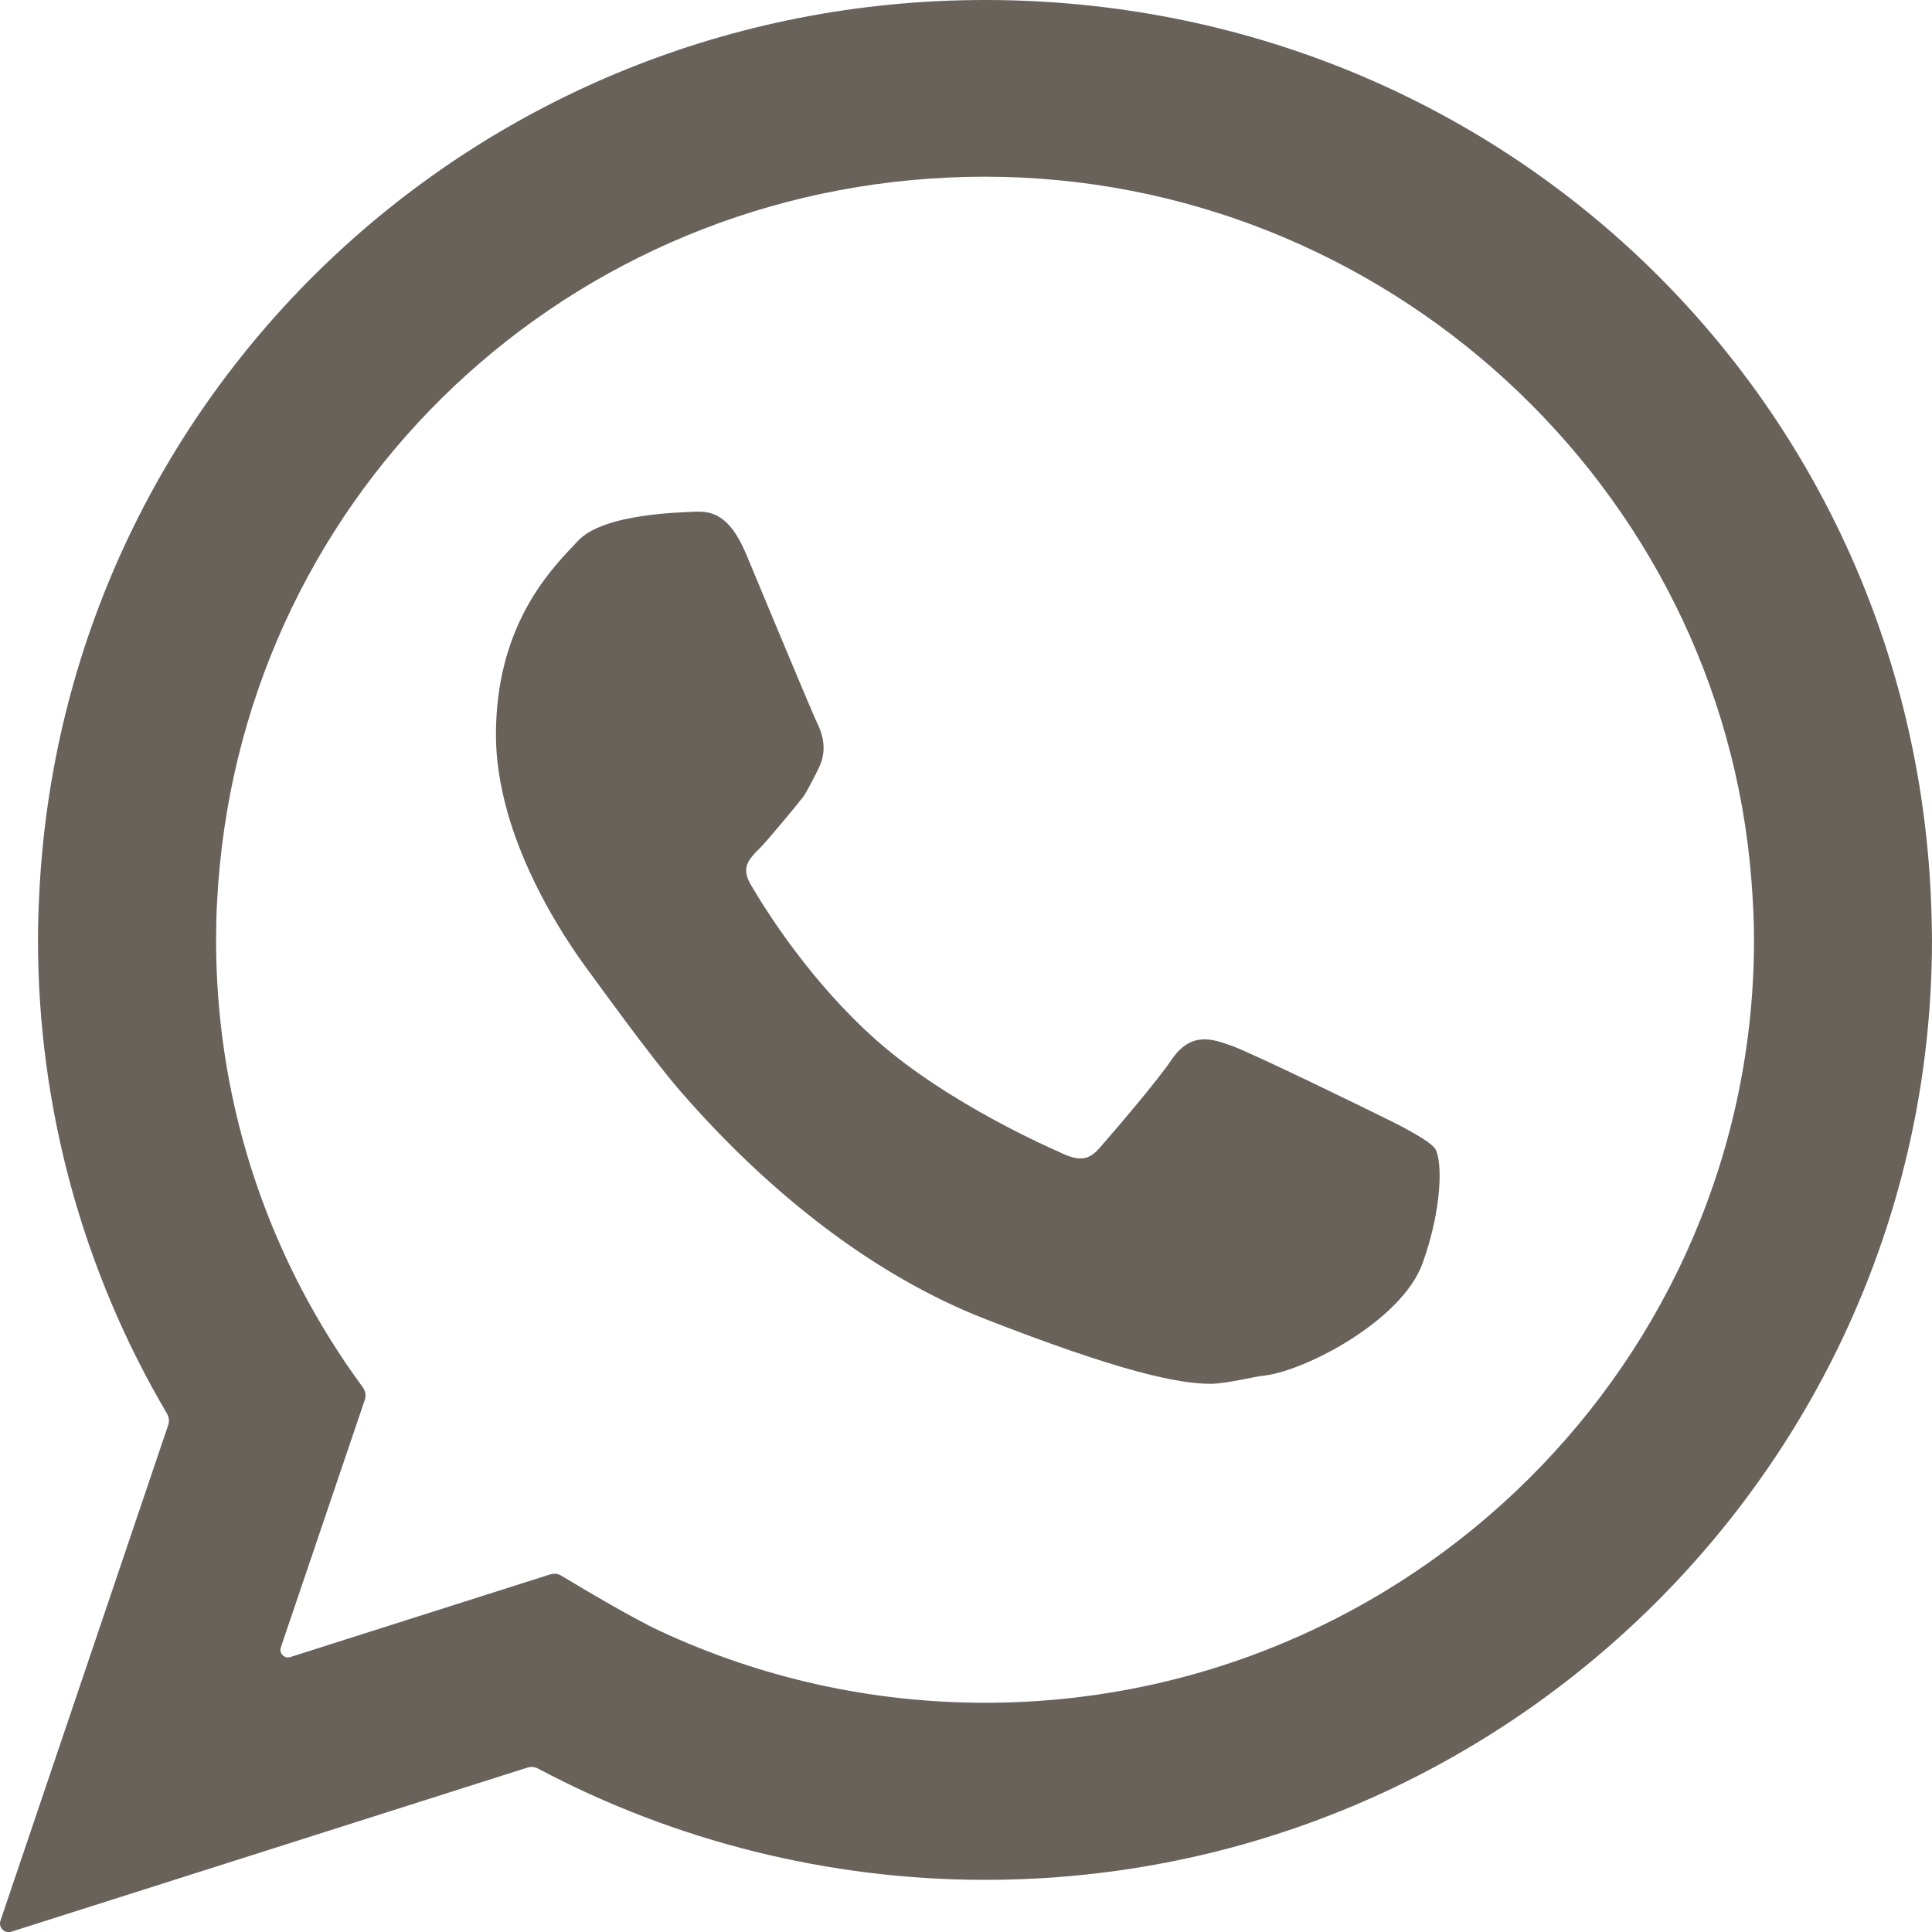 <?xml version="1.0" encoding="UTF-8" standalone="no"?>
<svg
   width="303.955"
   height="303.977"
   viewBox="0 0 303.955 303.977"
   version="1.1"
   id="svg1486"
   xmlns="http://www.w3.org/2000/svg"
   xmlns:svg="http://www.w3.org/2000/svg">
  <defs
     id="defs1382" />
  <path
     fill-rule="nonzero"
     fill="#ffffff"
     fill-opacity="1"
     d="m 54.396,214.461 c -13.363,-19.762 -20.402,-42.691 -20.402,-66.613 0,-3.82 0.191,-7.629 0.582,-11.629 6.008,-61.809 57.77,-108.418 120.387,-108.418 62.773,0 115.742,48.609 120.582,110.66 0.281,3.648 0.41,6.629 0.41,9.379 0,66.188 -54.27,120.051 -120.992,120.051 -17.797,0 -35.18,-3.871 -51.109,-11.281 -4.438,-2.059 -12.867,-7.102 -15.539,-8.711 -0.539,-0.328 -1.168,-0.391 -1.77,-0.199 l -40.871,13 c -0.93,0.301 -1.809,-0.602 -1.488,-1.531 l 13.199,-38.91 c 0.231,-0.68 0.121,-1.41 -0.301,-1.988 -0.801,-1.109 -2.121,-2.961 -2.688,-3.809 z M 303.885,144.109 C 301.834,63.301 236.424,-6.0619878e-6 154.963,-6.0619878e-6 74.974,-6.0619878e-6 9.603,62.078 6.146,141.32 c -0.113,2.168 -0.172,4.348 -0.172,6.527 0,26.301 7.012,52.043 20.309,74.57 0.312,0.543 0.383,1.191 0.18,1.781 L 0.076,302.168 c -0.363,1.062 0.637,2.082 1.707,1.742 L 82.974,278.09 c 0.551,-0.18 1.141,-0.121 1.66,0.148 21.559,11.461 45.828,17.512 70.328,17.512 82.152,0 148.992,-66.352 148.992,-147.902 0,-1.07 -0.07,-3.738 -0.07,-3.738"
     id="path1423"
     style="fill:#68625a;fill-opacity:1" />
  <path
     fill-rule="nonzero"
     fill="#ffffff"
     fill-opacity="1"
     d="m 225.807,180.75 c -0.934,-1.48 -7.363,-4.57 -7.363,-4.57 -2.527,-1.262 -21.188,-10.402 -24.699,-11.66 -3,-1.07 -6.399,-2.301 -9.449,2.238 -2.32,3.43 -9.102,11.34 -11.301,13.84 -1.551,1.762 -2.969,2.34 -6.399,0.621 -0.582,-0.281 -17.199,-7.379 -28.66,-17.52 -10.172,-8.98 -17.223,-20.078 -19.77,-24.441 -1.582,-2.66 -0.551,-3.898 1.391,-5.84 1.199,-1.168 6.457,-7.539 6.879,-8.148 0.84,-1.281 2.328,-4.34 2.328,-4.34 1.52,-3 0.582,-5.609 -0.27,-7.332 -0.609,-1.18 -10.18,-24.219 -11.09,-26.387 -2.719,-6.512 -5.641,-6.852 -8.418,-6.691 -1.363,0.102 -14.024,0.199 -18.051,4.57 l -0.711,0.75 c -3.961,4.188 -12.199,12.91 -12.199,29.77 0,3.879 0.621,7.961 1.899,12.48 2.352,8.121 6.949,17.02 13.031,25.148 0.141,0.172 9.399,13.039 14.031,18.371 14.648,16.871 31.199,29.328 47.898,35.859 21.328,8.332 30.441,10.242 35.609,10.242 2.262,0 7.019,-1.152 8.062,-1.25 6.508,-0.582 22.008,-8.652 25.258,-17.723 3.082,-8.57 3.141,-16.059 1.992,-17.988"
     id="path1424"
     style="fill:#68625a;fill-opacity:1" />
</svg>
